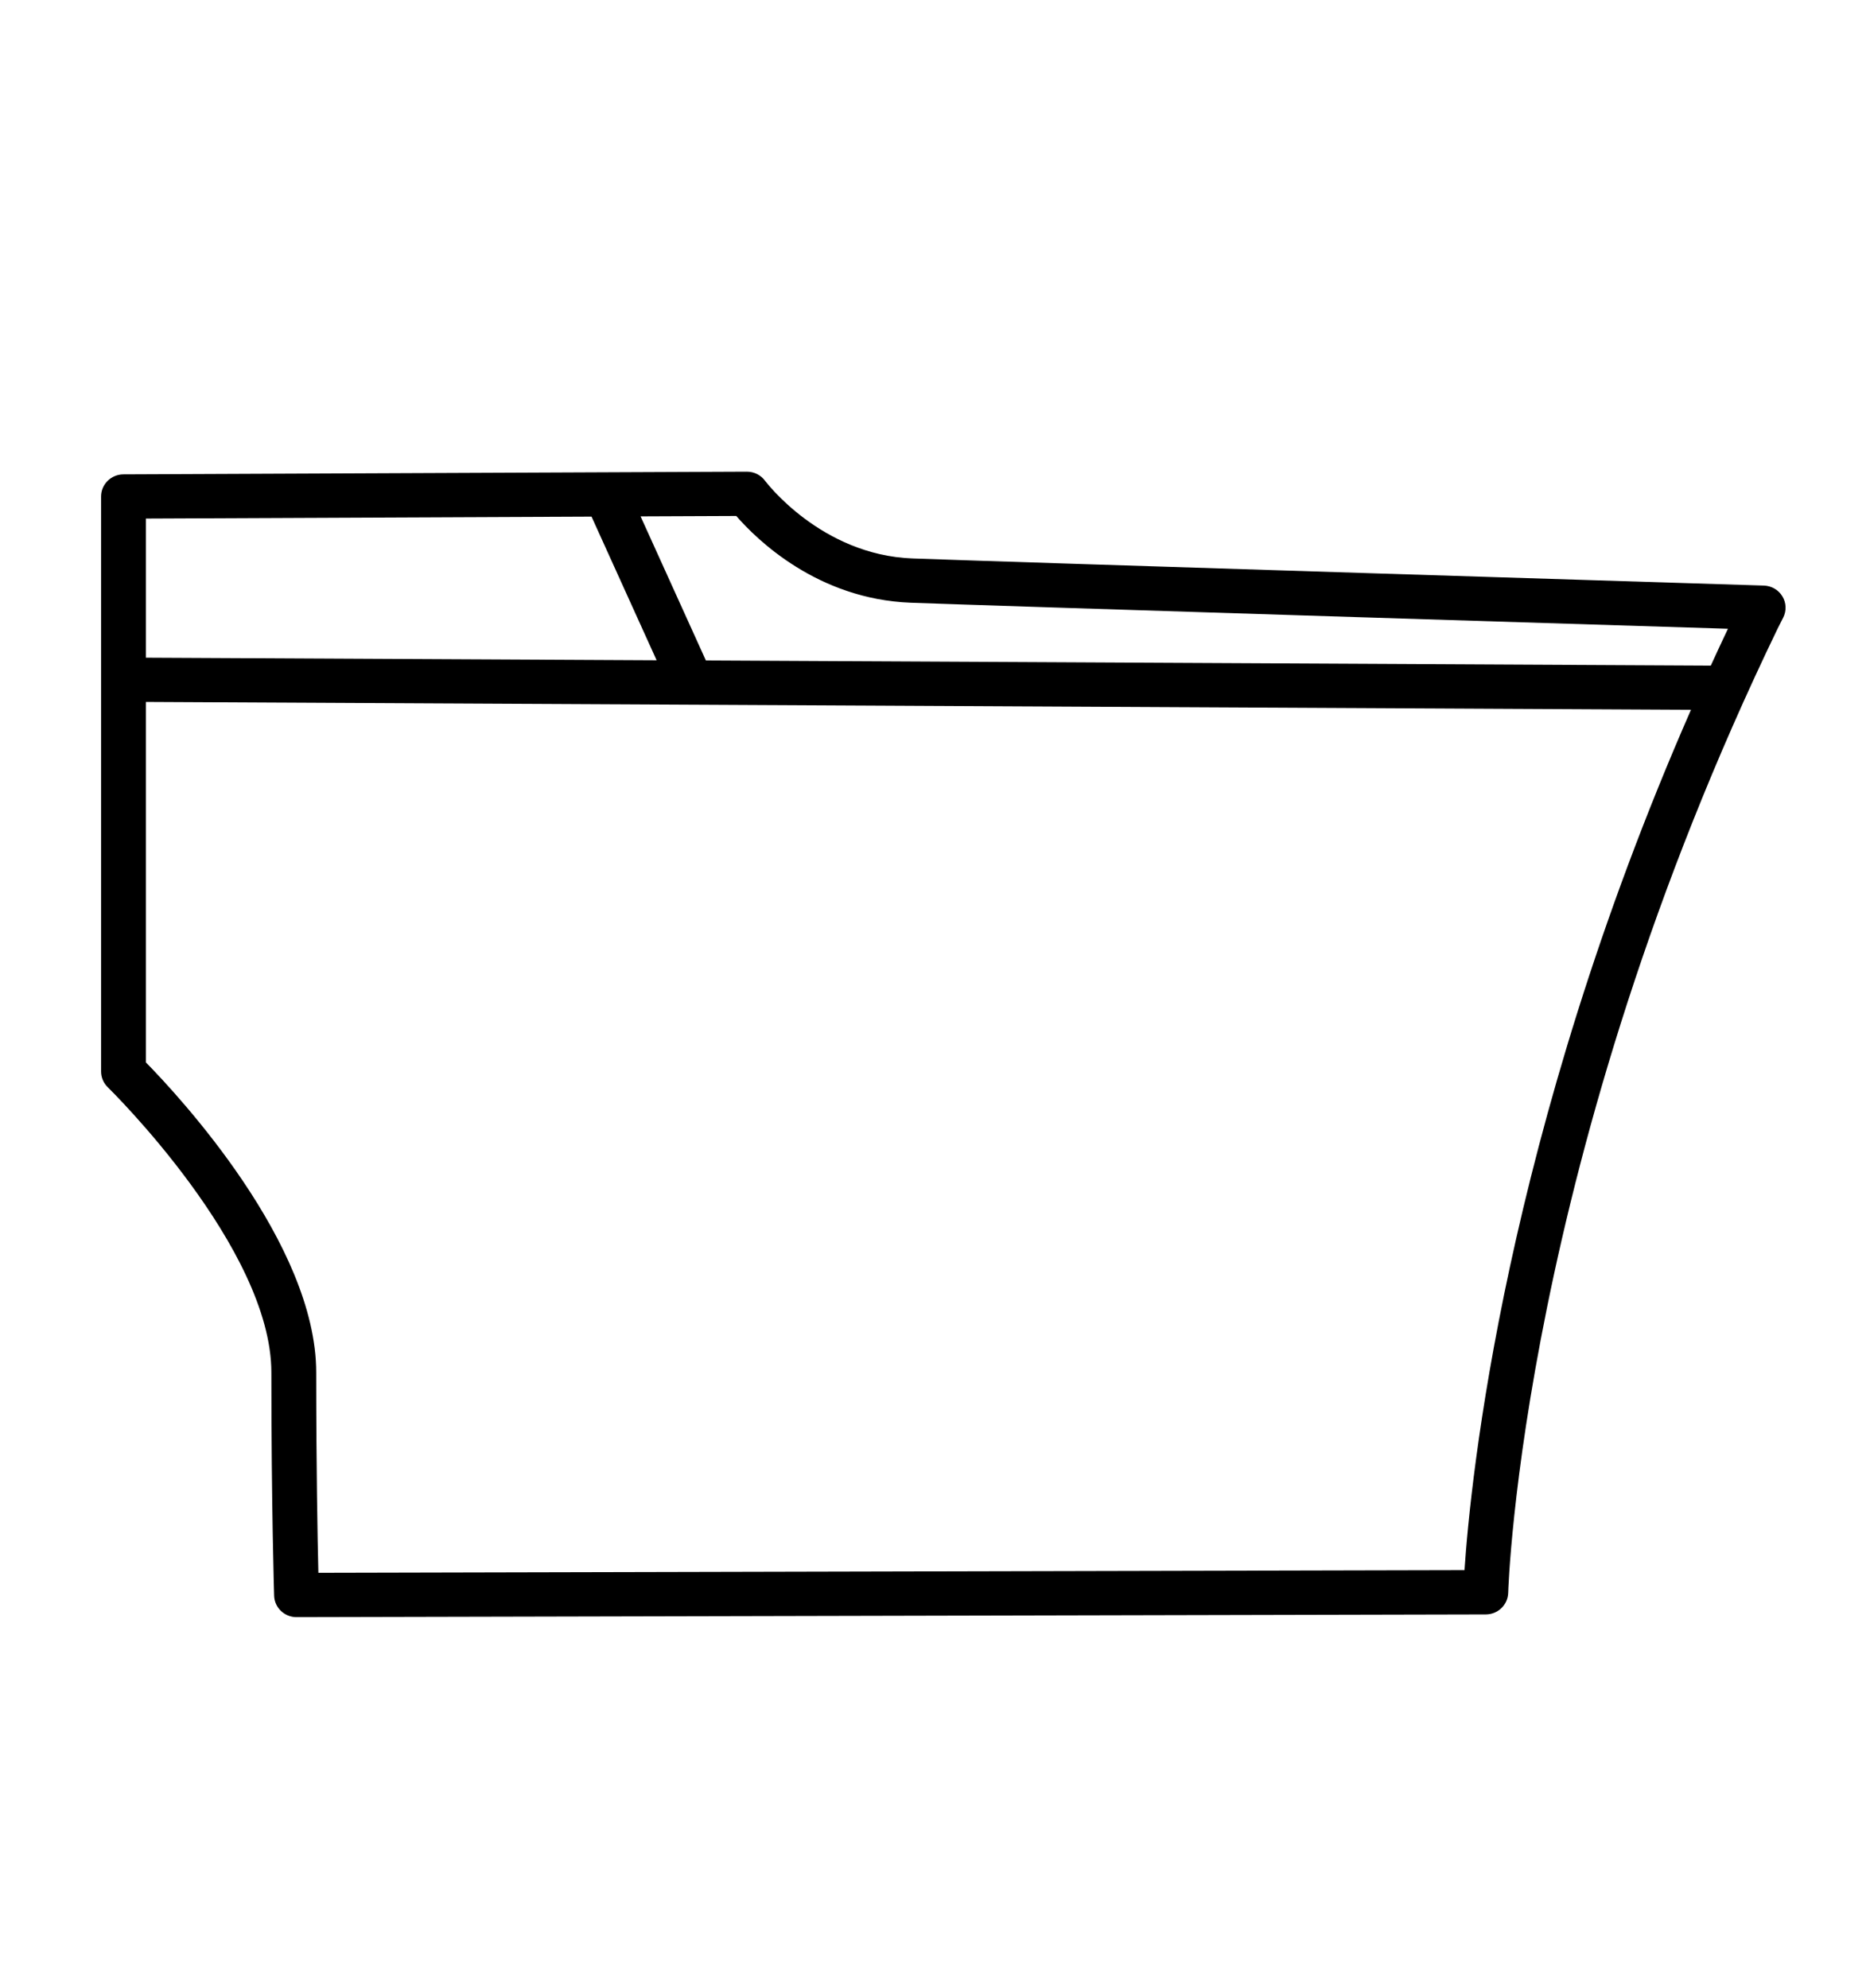 <?xml version="1.0" encoding="utf-8"?>
<!-- Generator: Adobe Illustrator 16.0.0, SVG Export Plug-In . SVG Version: 6.00 Build 0)  -->
<!DOCTYPE svg PUBLIC "-//W3C//DTD SVG 1.1//EN" "http://www.w3.org/Graphics/SVG/1.1/DTD/svg11.dtd">
<svg version="1.1" id="图层_1" xmlns="http://www.w3.org/2000/svg" xmlns:xlink="http://www.w3.org/1999/xlink" x="0px" y="0px"
	 width="55.5px" height="59px" viewBox="0 0 55.5 59" enable-background="new 0 0 55.5 59" xml:space="preserve">
<path d="M52.9,17.701c-0.116-0.193-0.324-0.313-0.551-0.32c-0.222-0.007-22.255-0.694-25.266-0.805
	c-2.717-0.1-4.359-2.283-4.375-2.303c-0.125-0.172-0.326-0.273-0.54-0.273c-0.001,0-0.002,0-0.003,0L3.662,14.08
	C3.296,14.082,3,14.375,3,14.737v17.067c0,0.176,0.072,0.345,0.199,0.468c0.049,0.048,4.855,4.761,4.855,8.468
	c0,3.989,0.081,6.597,0.082,6.623C8.146,47.718,8.441,48,8.801,48h0.001l35.296-0.081c0.36-0.001,0.654-0.285,0.664-0.642
	c0.003-0.127,0.404-12.91,7.999-28.624l0.163-0.322C53.025,18.131,53.017,17.894,52.9,17.701z M27.035,17.89
	c2.638,0.098,19.846,0.636,24.249,0.773c-0.174,0.366-0.343,0.73-0.509,1.094L20.95,19.604l-1.938-4.277l2.84-0.012
	C22.457,16.013,24.263,17.787,27.035,17.89z M17.556,15.334l1.932,4.264L4.331,19.521v-4.129L17.556,15.334z M43.465,46.605
	L9.449,46.684c-0.024-1.003-0.064-3.125-0.064-5.943c0-3.827-4.082-8.215-5.054-9.206V20.835l45.856,0.233
	C44.65,33.698,43.639,43.995,43.465,46.605z"/>
</svg>
